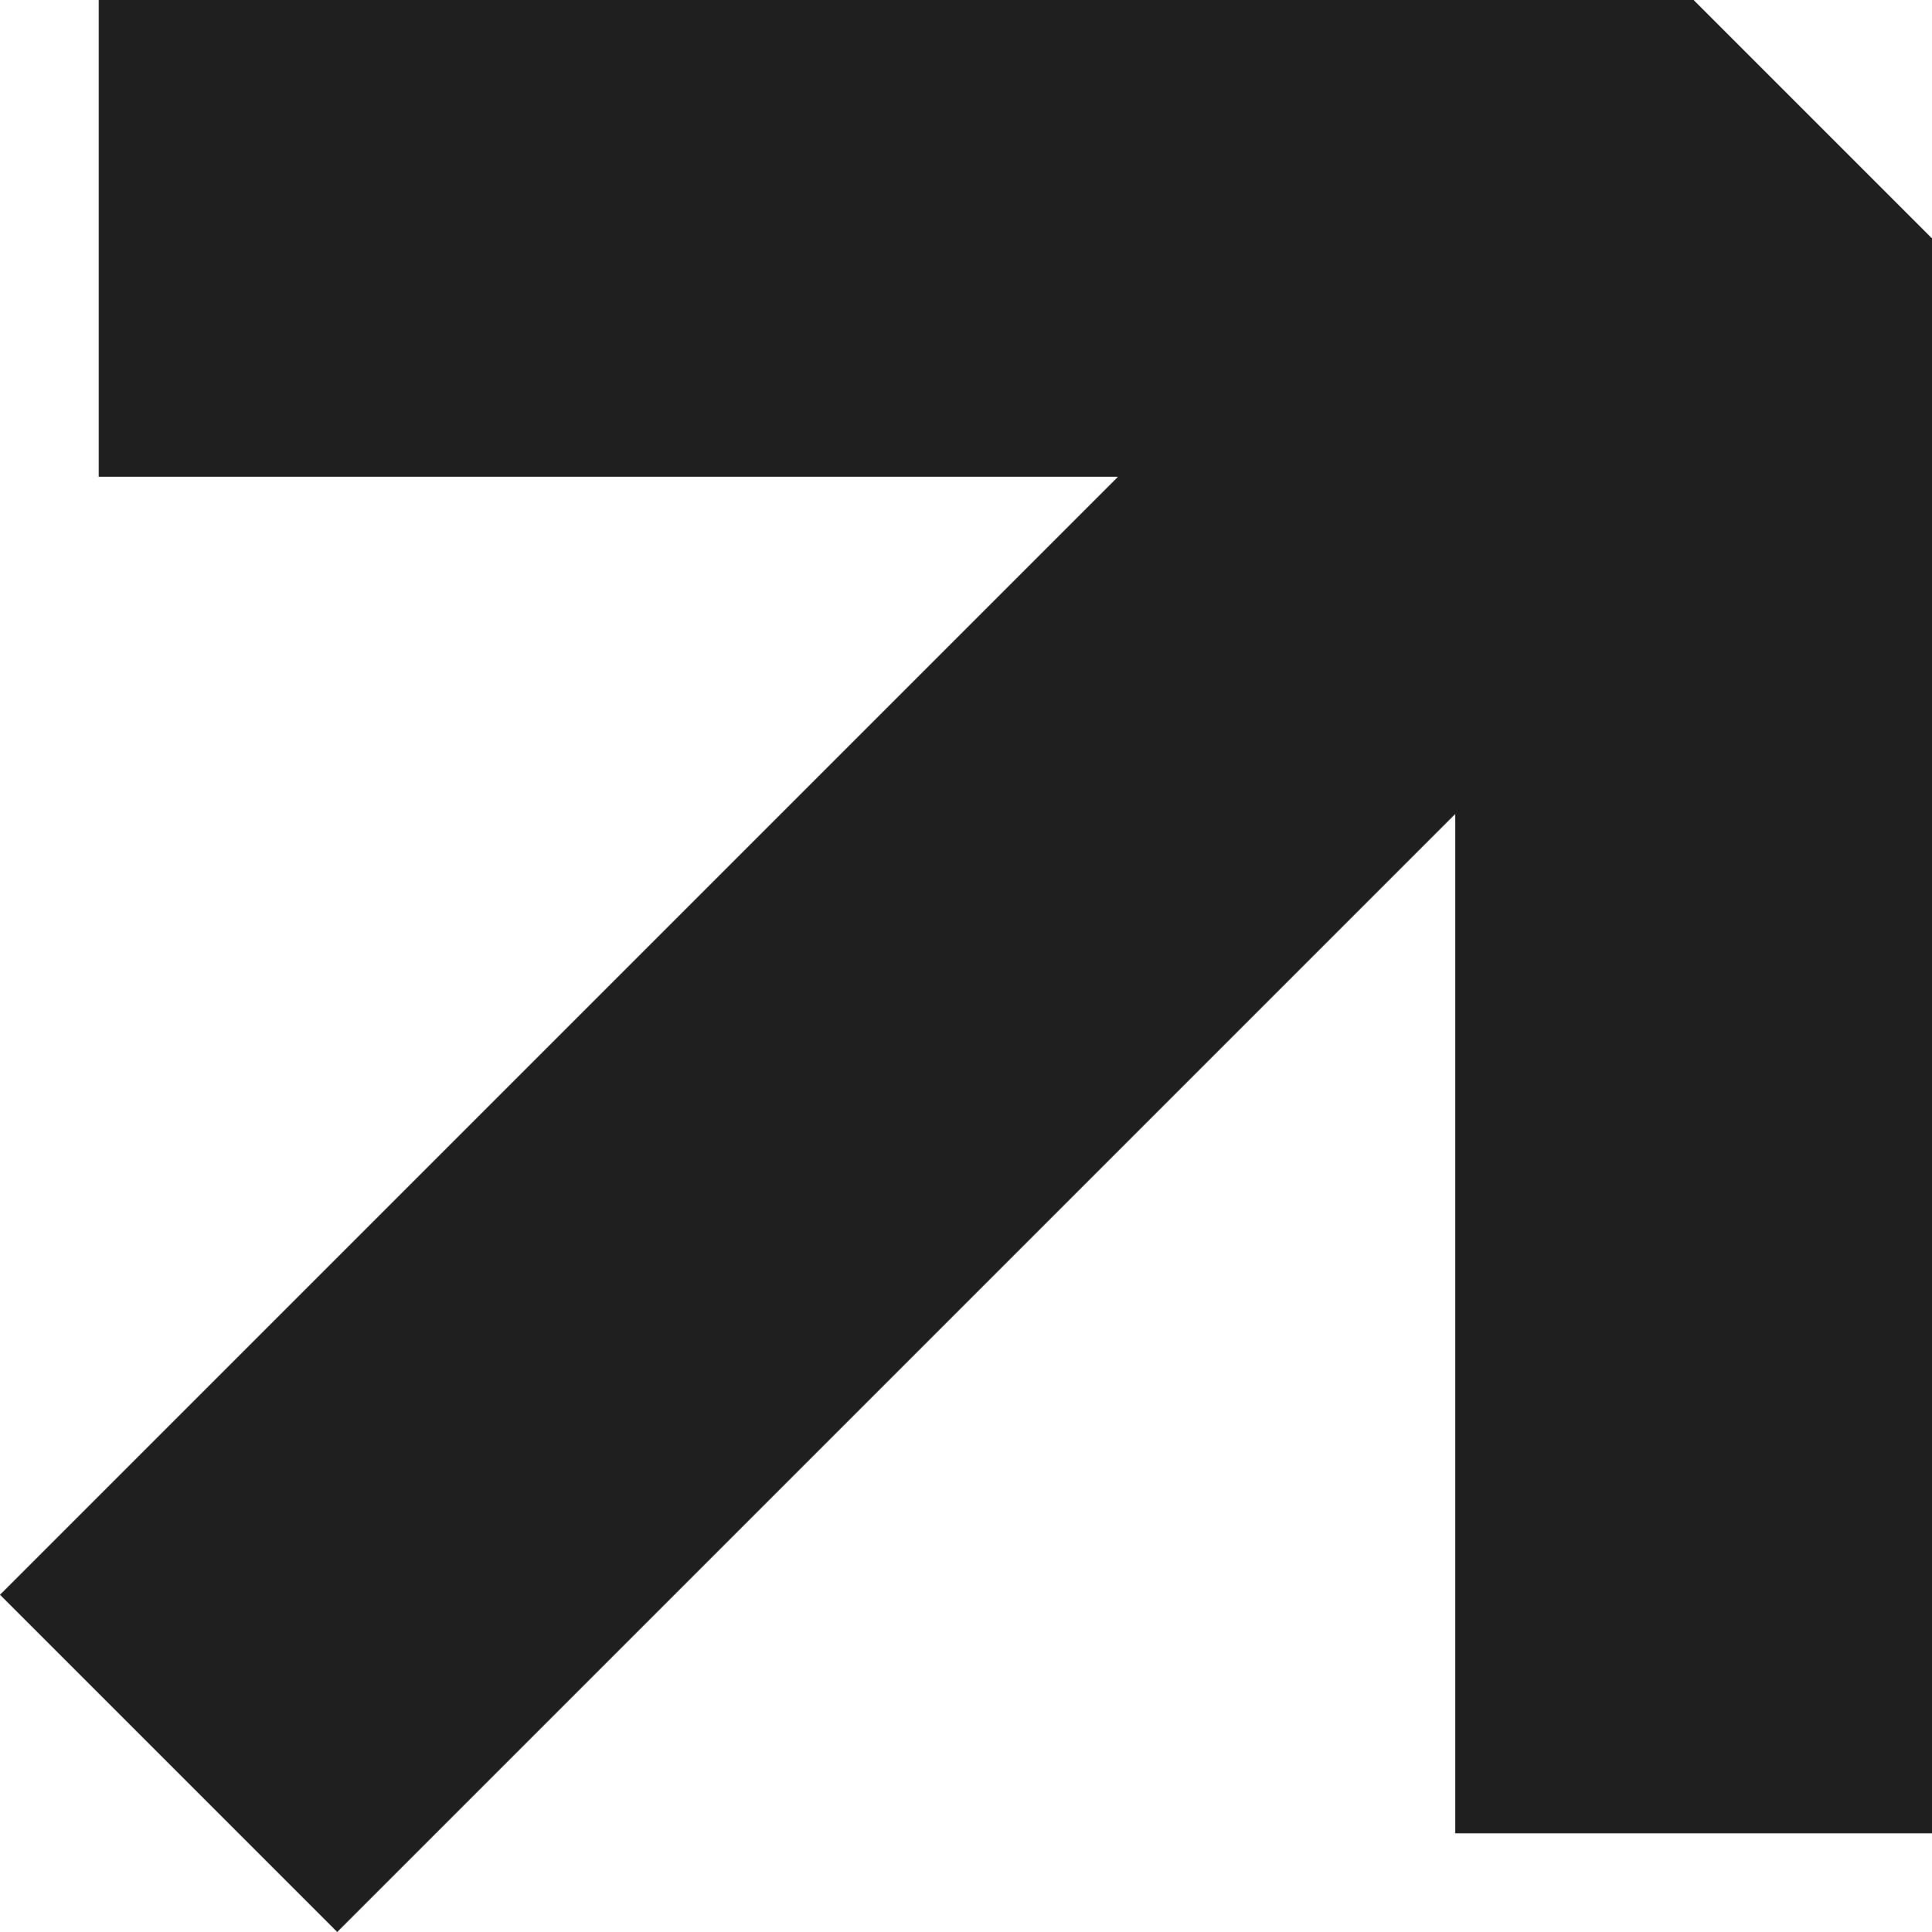 <?xml version="1.0" encoding="UTF-8"?> <svg xmlns="http://www.w3.org/2000/svg" width="20" height="20" viewBox="0 0 20 20" fill="none"><path fill-rule="evenodd" clip-rule="evenodd" d="M1.022 0H17.532L20 2.468V18.978H15.064V8.427L3.491 20L0 16.509L11.573 4.936H1.022V0Z" fill="#1F1F1F"></path></svg> 